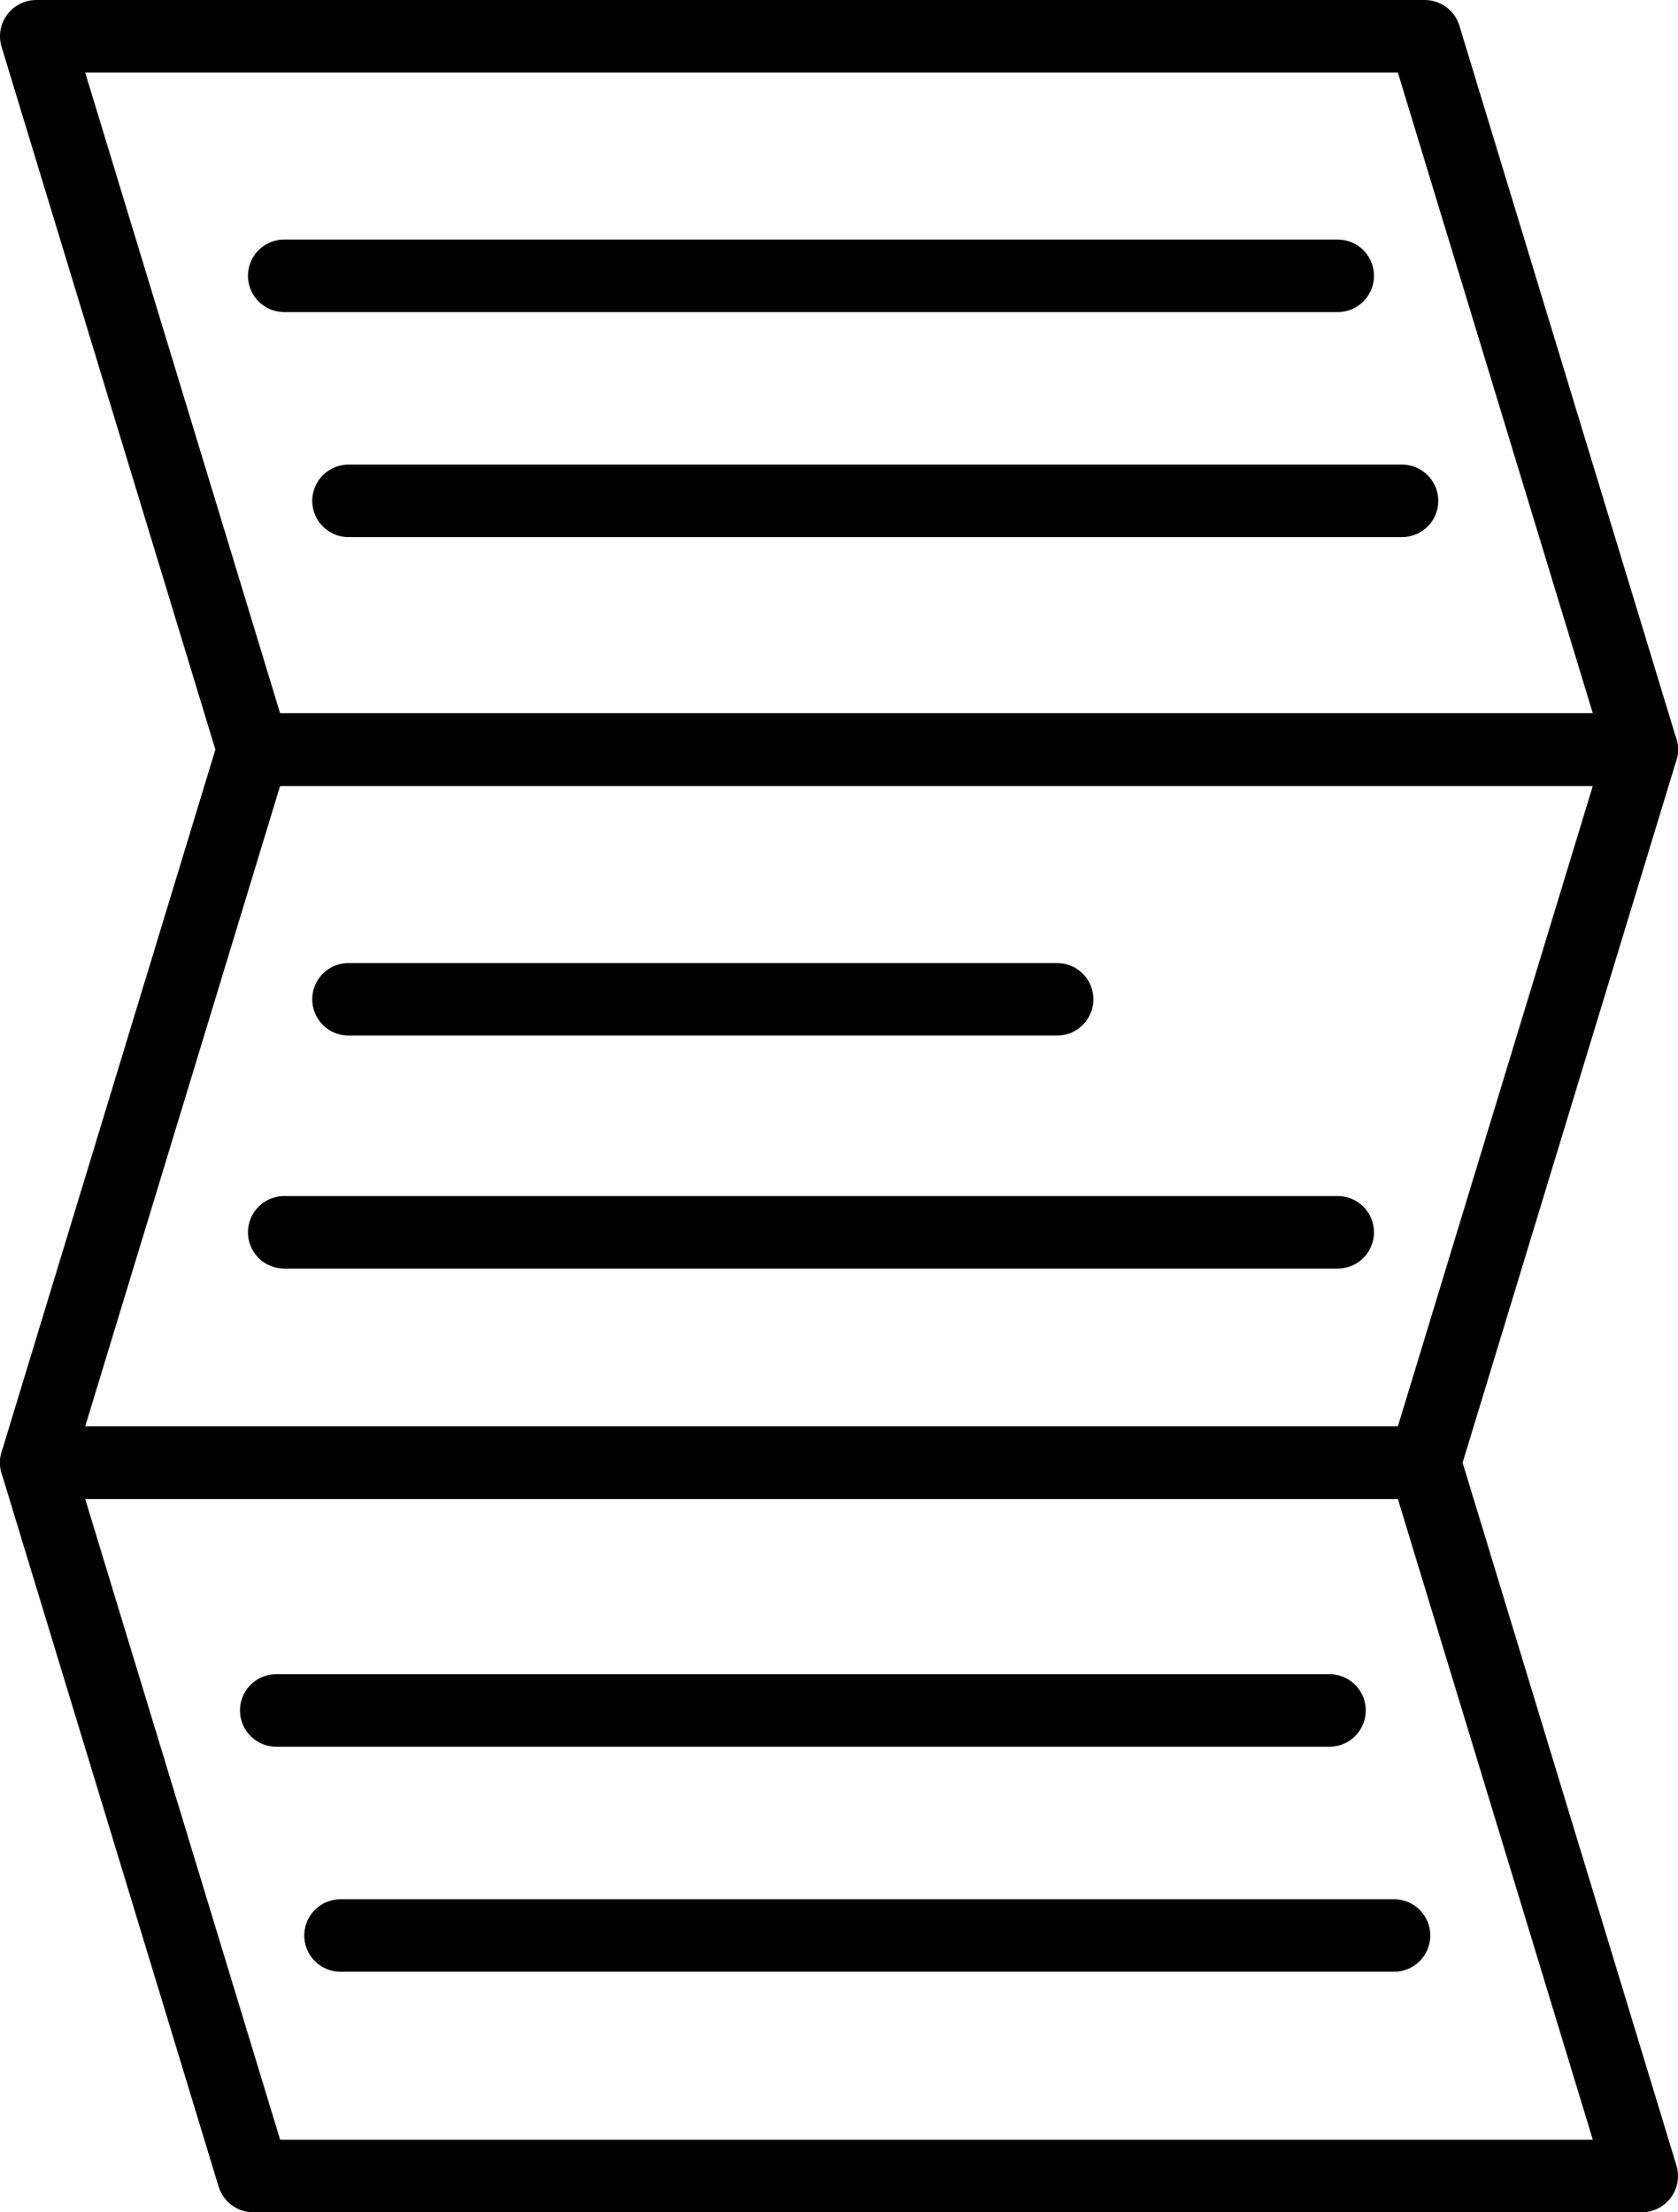 <svg xmlns="http://www.w3.org/2000/svg" width="69.43" height="91.52" viewBox="0 0 69.43 91.52">
  <g id="Group_1500" data-name="Group 1500" transform="translate(-3621.04 -1610.53)">
    <path id="Path_1251" data-name="Path 1251" d="M3527.99,1529.05l8.98,29.51h-57.45l-8.98-29.51Z" transform="translate(152 141.99)" fill="none" stroke="#000" stroke-linecap="round" stroke-linejoin="round" stroke-miterlimit="10" stroke-width="3"/>
    <path id="Path_1252" data-name="Path 1252" d="M3527.99,1529.05l8.98-29.5h-57.45l-8.98,29.5Z" transform="translate(152 141.99)" fill="none" stroke="#000" stroke-linecap="round" stroke-linejoin="round" stroke-miterlimit="10" stroke-width="3"/>
    <path id="Path_1253" data-name="Path 1253" d="M3527.99,1470.04l8.98,29.51h-57.45l-8.98-29.51Z" transform="translate(152 141.99)" fill="none" stroke="#000" stroke-linecap="round" stroke-linejoin="round" stroke-miterlimit="10" stroke-width="3"/>
    <line id="Line_502" data-name="Line 502" x2="43.59" transform="translate(3632.8 1621.94)" fill="none" stroke="#000" stroke-linecap="round" stroke-linejoin="round" stroke-miterlimit="10" stroke-width="3"/>
    <line id="Line_503" data-name="Line 503" x2="43.59" transform="translate(3635.46 1631.25)" fill="none" stroke="#000" stroke-linecap="round" stroke-linejoin="round" stroke-miterlimit="10" stroke-width="3"/>
    <line id="Line_504" data-name="Line 504" x2="43.58" transform="translate(3632.47 1681.29)" fill="none" stroke="#000" stroke-linecap="round" stroke-linejoin="round" stroke-miterlimit="10" stroke-width="3"/>
    <line id="Line_505" data-name="Line 505" x2="43.59" transform="translate(3635.13 1690.6)" fill="none" stroke="#000" stroke-linecap="round" stroke-linejoin="round" stroke-miterlimit="10" stroke-width="3"/>
    <line id="Line_506" data-name="Line 506" x2="29.32" transform="translate(3635.46 1651.87)" fill="none" stroke="#000" stroke-linecap="round" stroke-linejoin="round" stroke-miterlimit="10" stroke-width="3"/>
    <line id="Line_507" data-name="Line 507" x2="43.59" transform="translate(3632.8 1661.51)" fill="none" stroke="#000" stroke-linecap="round" stroke-linejoin="round" stroke-miterlimit="10" stroke-width="3"/>
  </g>
</svg>
